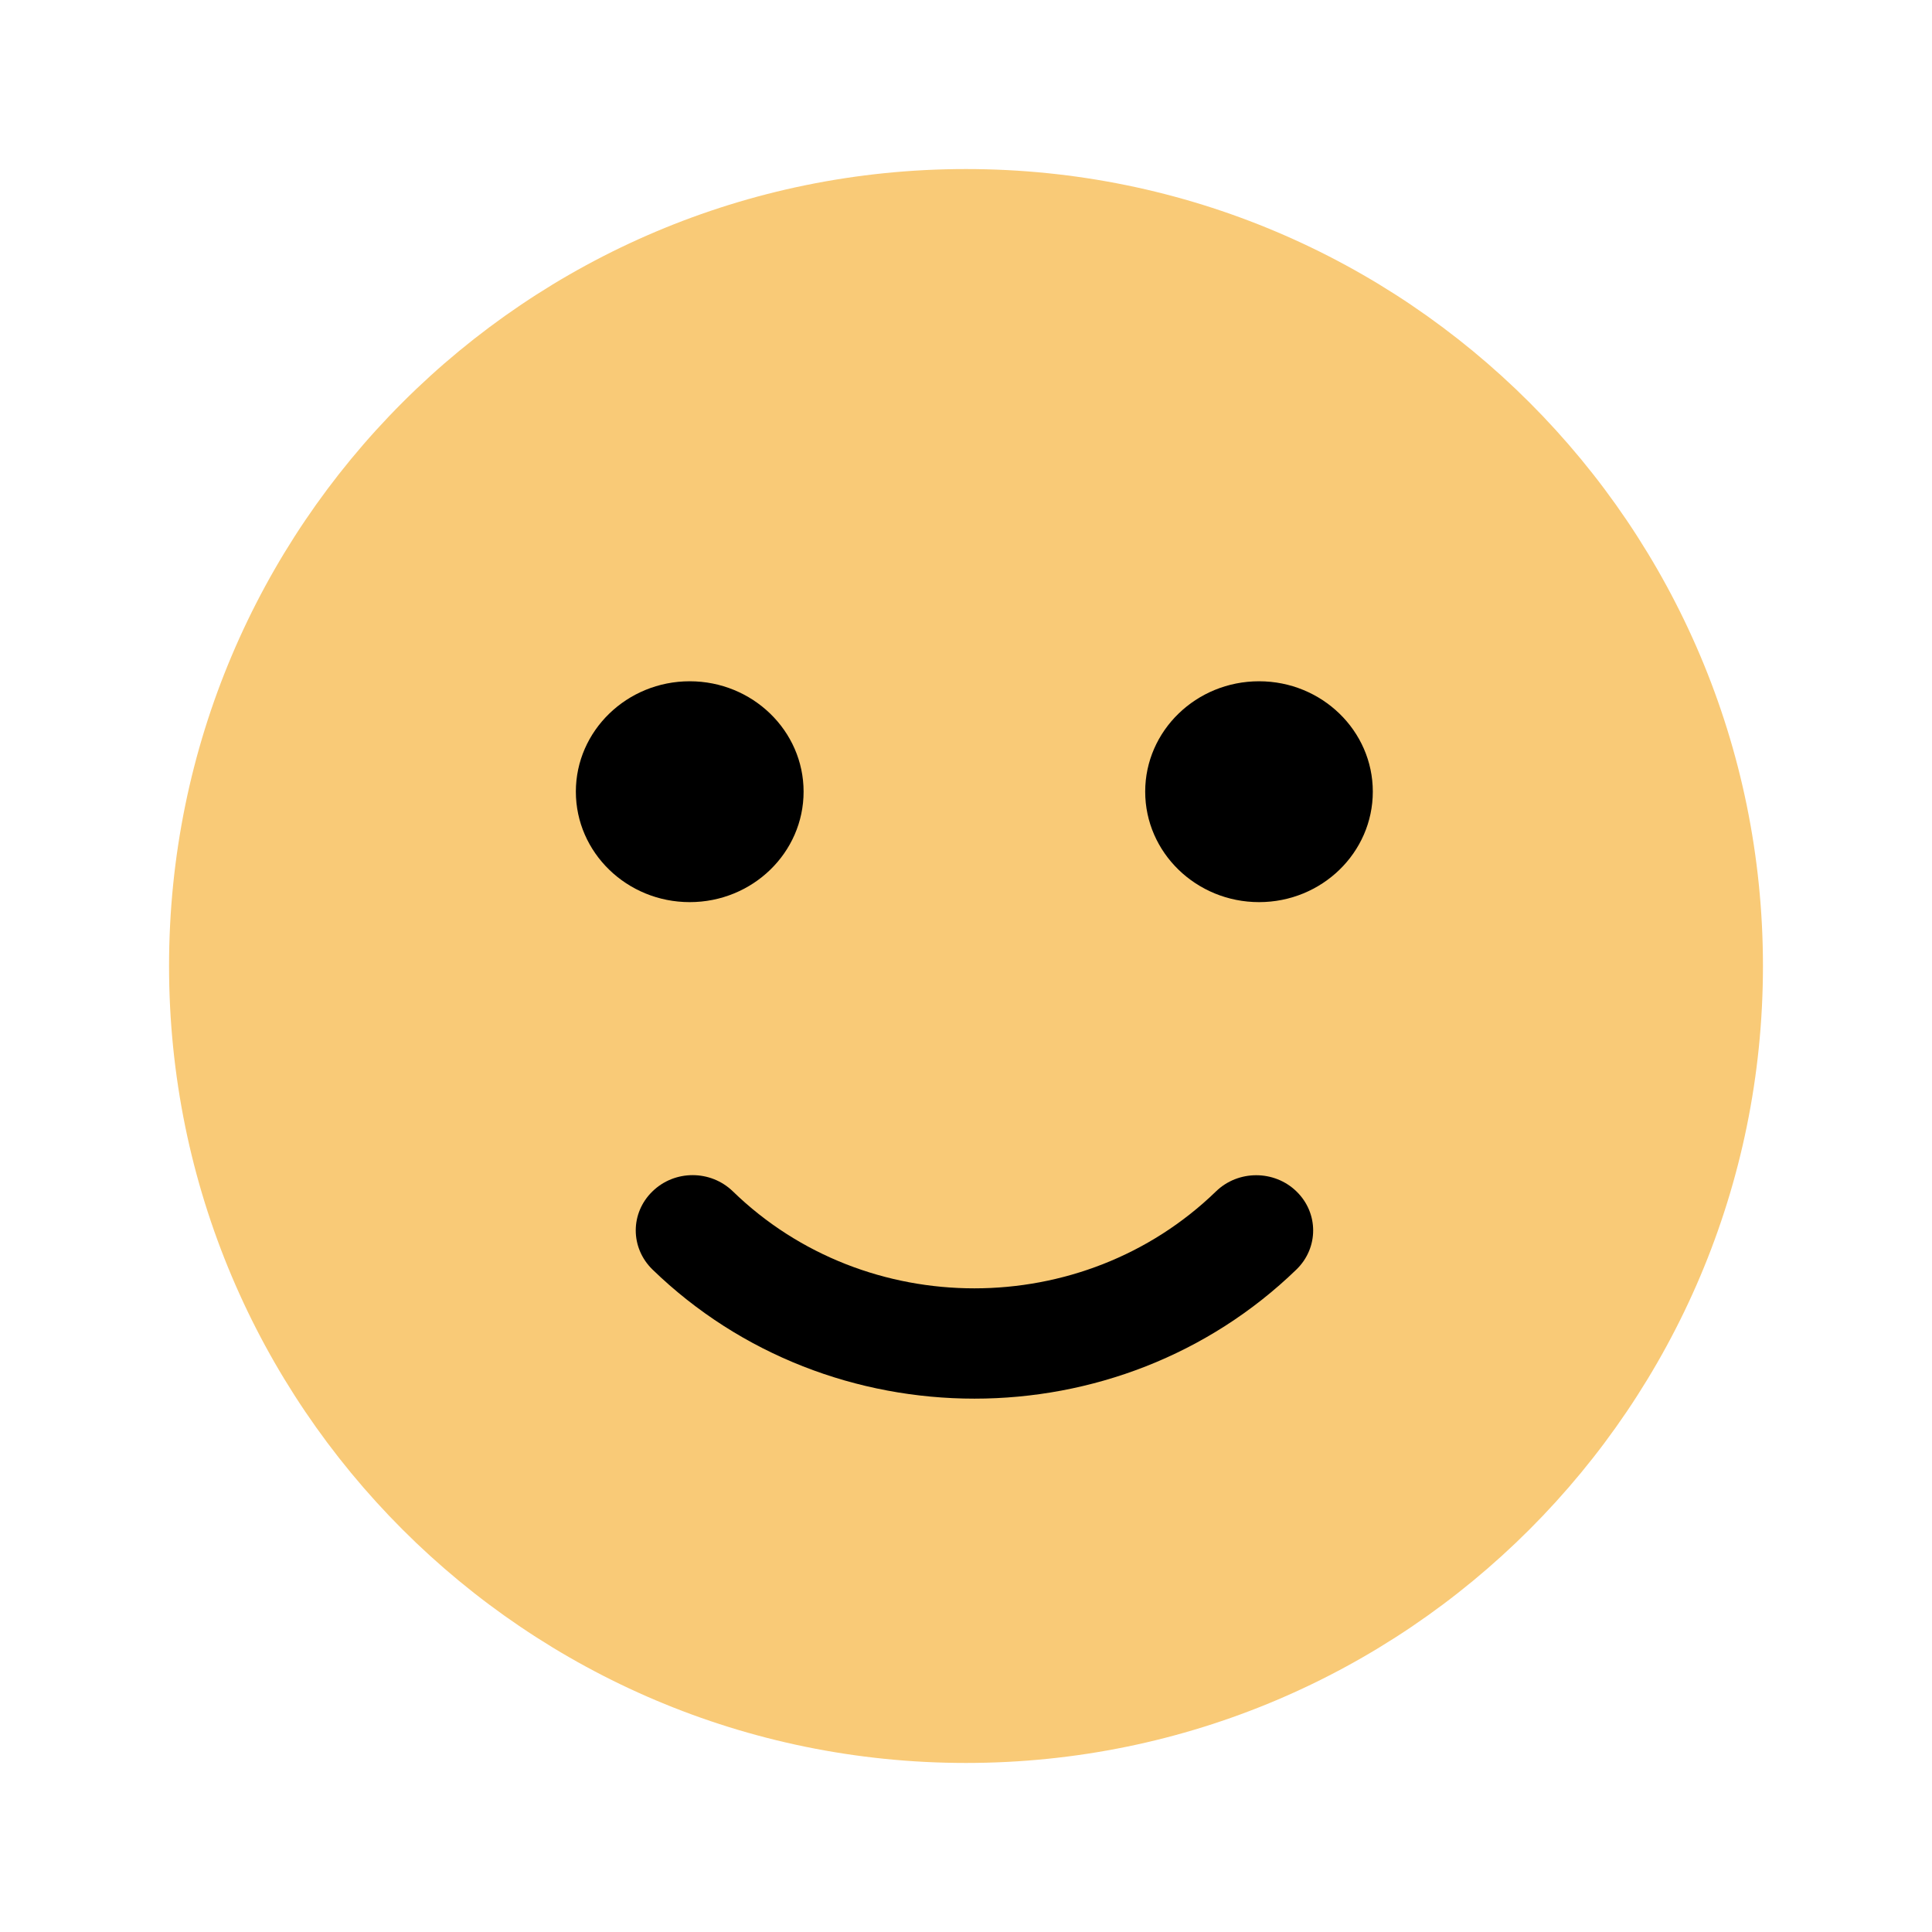 <svg xmlns="http://www.w3.org/2000/svg" width="16" height="16" viewBox="0 0 16 16">
    <g fill="none" fill-rule="evenodd">
        <path fill="#F9CA77" d="M1.4 8c0 3.644 2.955 6.6 6.6 6.6 3.644 0 6.6-2.956 6.6-6.6 0-3.645-2.956-6.6-6.6-6.6-3.645 0-6.6 2.955-6.6 6.6z"/>
        <path fill="#000" d="M10.07 9.867c.184-.179.483-.179.667 0 .184.179.184.467 0 .646-.736.713-1.701 1.07-2.667 1.07-.966 0-1.932-.357-2.667-1.07-.184-.18-.184-.467 0-.646.184-.18.482-.18.667 0 1.102 1.07 2.896 1.07 4 0zM5.712 5.642c.52 0 .943.41.943.914 0 .505-.422.915-.943.915-.52 0-.943-.41-.943-.915 0-.504.423-.914.943-.914zm4.715 0c.52 0 .942.41.942.914 0 .505-.422.915-.942.915s-.943-.41-.943-.915c0-.504.422-.914.943-.914z"/>
    </g>
</svg>
